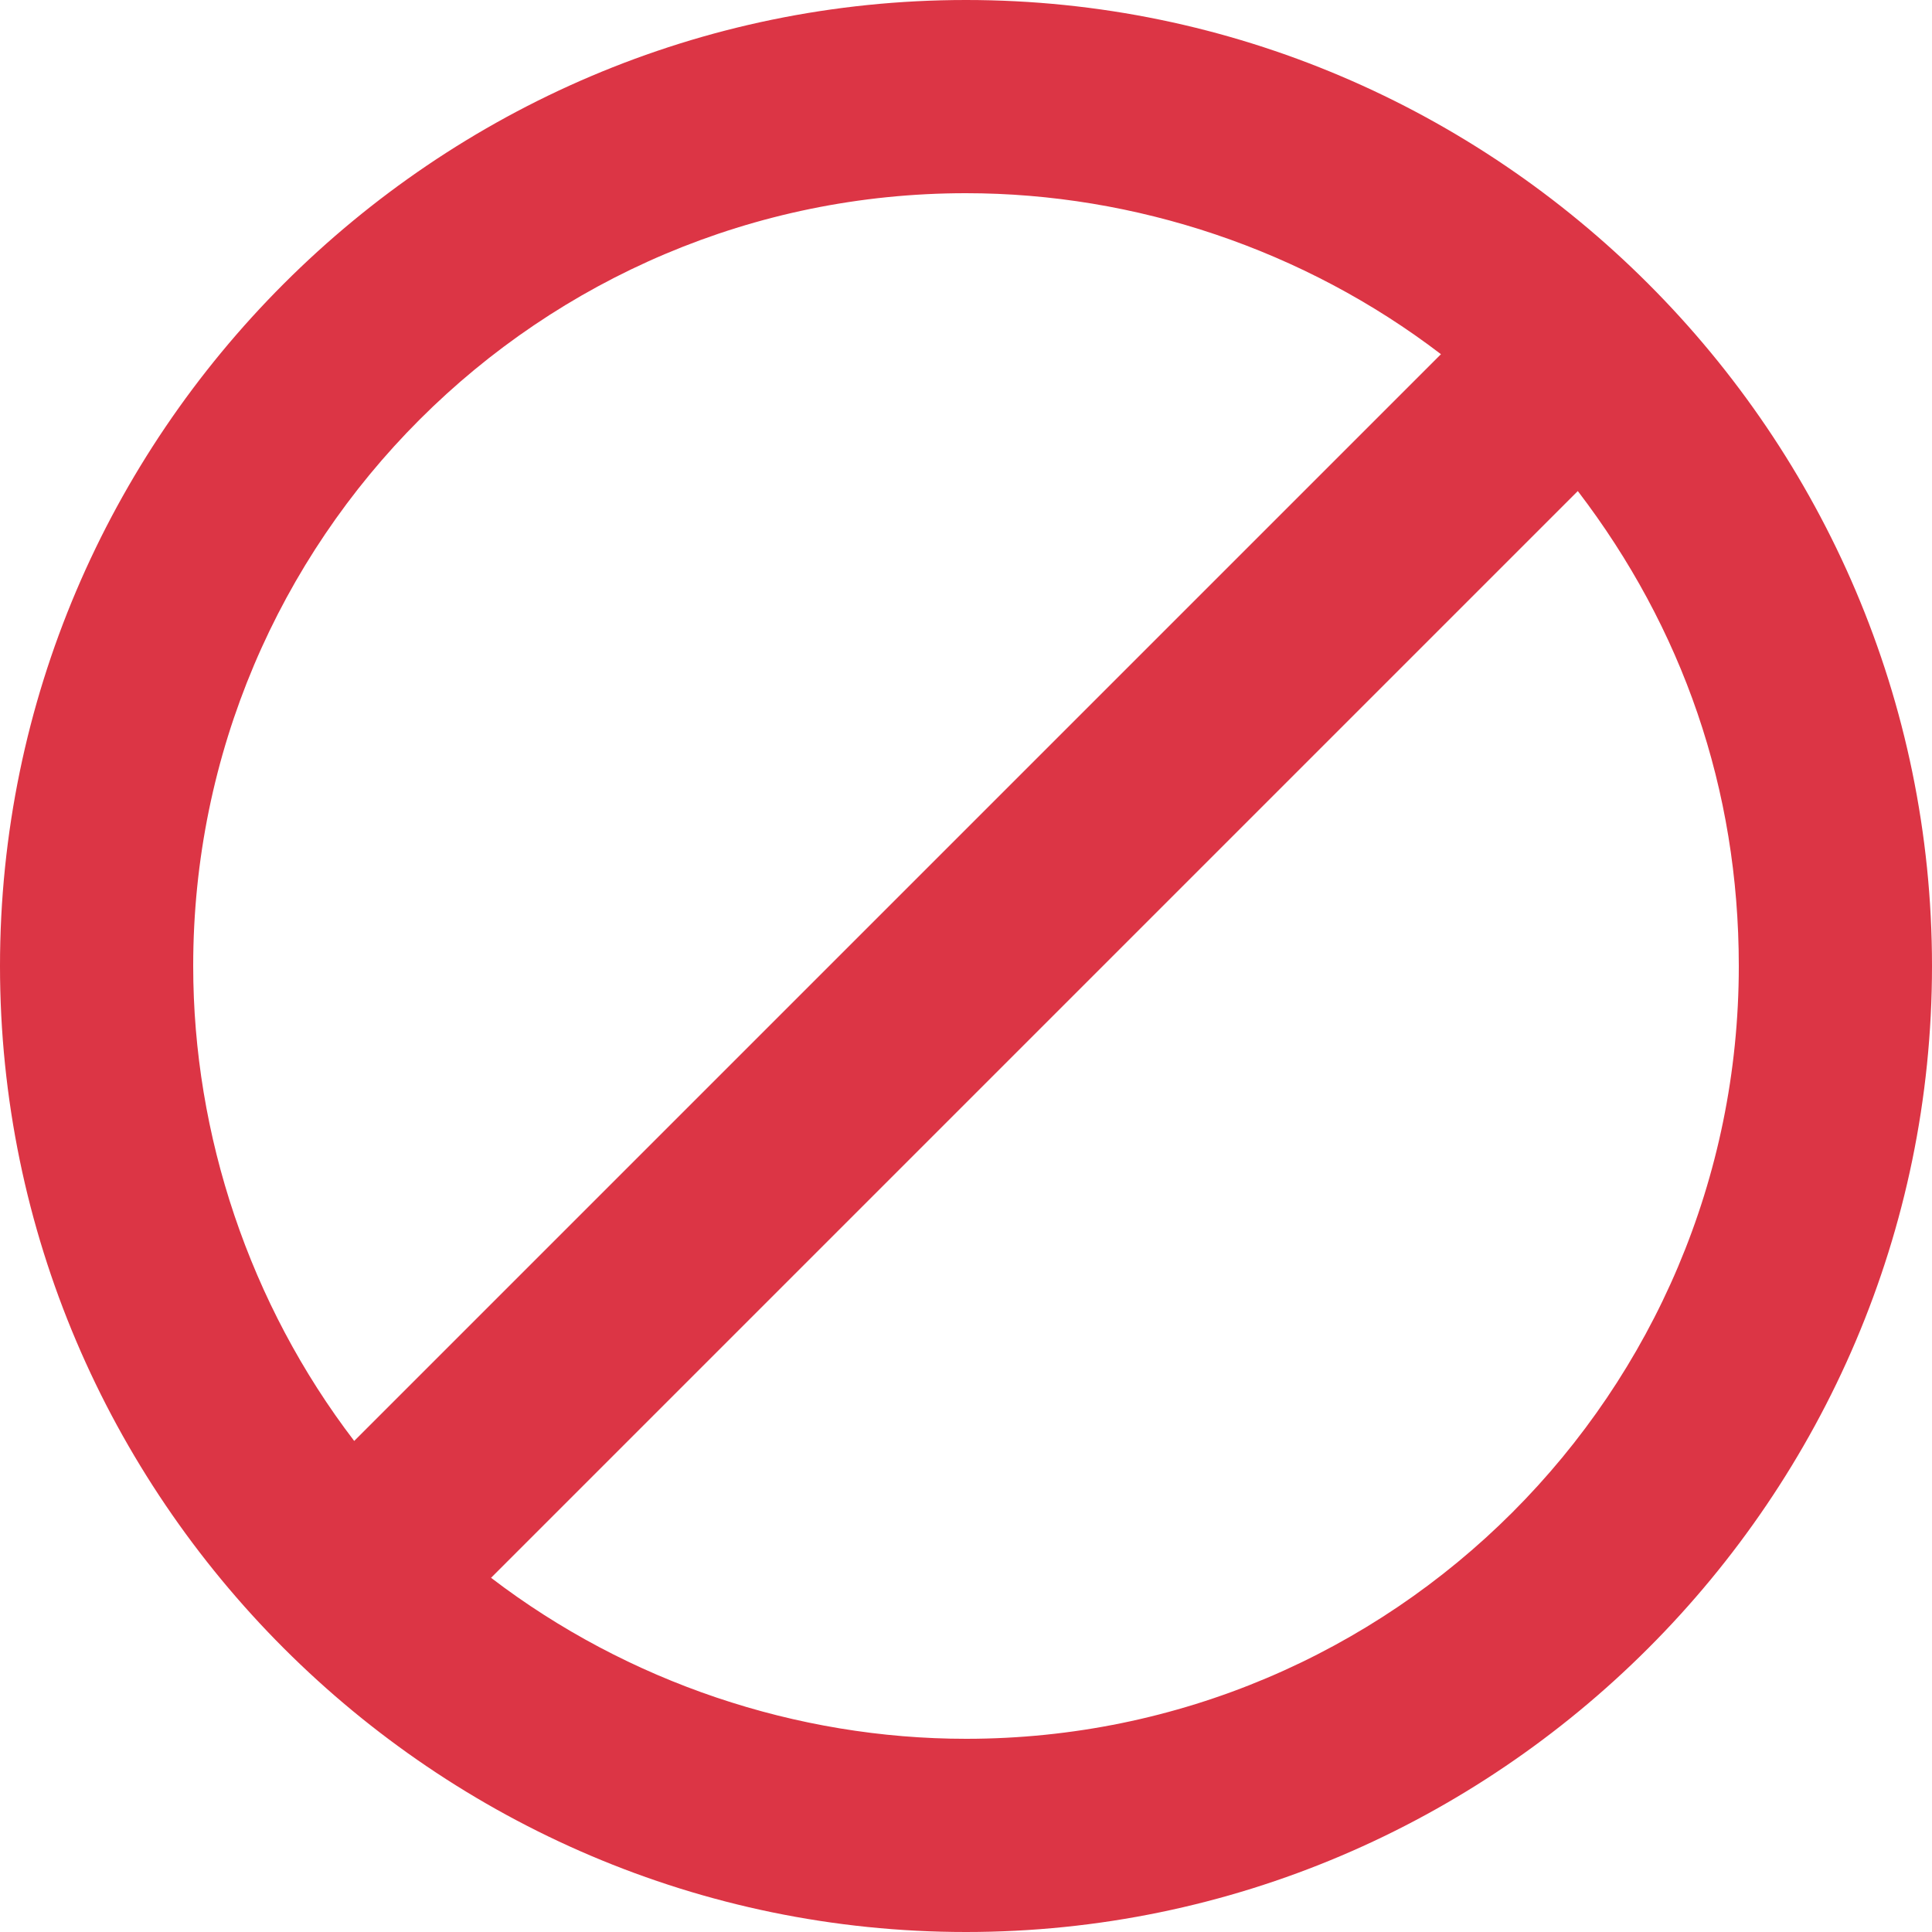 <?xml version="1.0" encoding="utf-8"?>
<!-- Generator: Adobe Illustrator 25.2.1, SVG Export Plug-In . SVG Version: 6.00 Build 0)  -->
<svg version="1.1" id="Vrstva_1" xmlns="http://www.w3.org/2000/svg" xmlns:xlink="http://www.w3.org/1999/xlink" x="0px" y="0px"
	 width="24px" height="24px" viewBox="0 0 24 24" style="enable-background:new 0 0 24 24;" xml:space="preserve">
<style type="text/css">
	.st0{fill:#DC3545;}
</style>
<path class="st0" d="M0,12c0,6.6,5.4,12,12,12s12-5.4,12-12S18.6,0,12,0C5.4,0,0,5.4,0,12z M6.1,19.6L19.6,6.1c1.3,1.7,2,3.7,2,5.9
	c0,5.3-4.3,9.6-9.6,9.6C9.9,21.6,7.8,20.9,6.1,19.6z M2.4,12c0-5.3,4.3-9.6,9.6-9.6c2.1,0,4.2,0.7,5.9,2L4.4,17.9
	C3.1,16.2,2.4,14.1,2.4,12z"/>
</svg>

